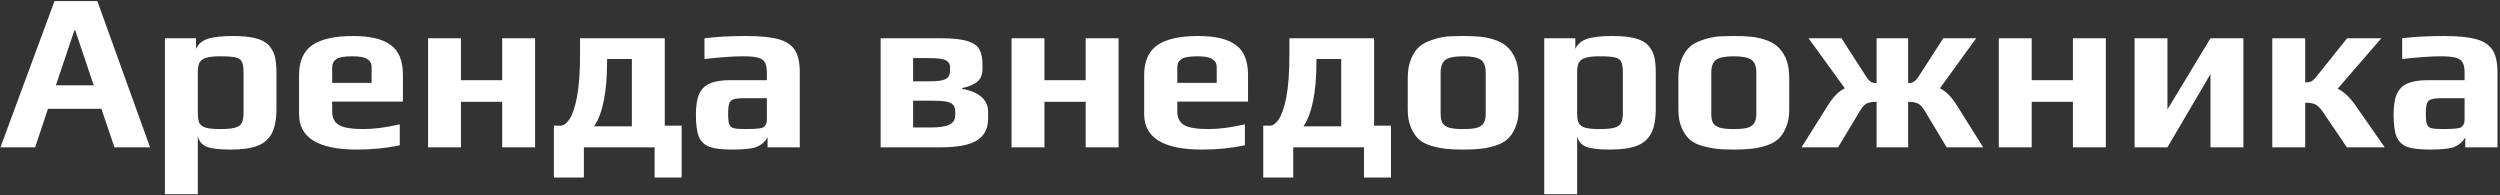 <?xml version="1.0" encoding="UTF-8"?> <svg xmlns="http://www.w3.org/2000/svg" width="577" height="45" viewBox="0 0 577 45" fill="none"><rect x="0" y="0" width="577" height="45" fill="#333333" stroke="none"/> <path d="M12.584 0.252H22.464L34.632 34H26.416L23.4 25.108H11.076L8.112 34H0.104L12.584 0.252ZM21.632 19.7L17.368 7.012H17.16L12.896 19.7H21.632ZM38.062 8.832H45.238V11.328C45.689 10.219 46.573 9.439 47.89 8.988C49.208 8.537 51.166 8.312 53.766 8.312C55.95 8.312 57.701 8.485 59.018 8.832C60.37 9.179 61.393 9.733 62.086 10.496C62.745 11.259 63.196 12.108 63.438 13.044C63.681 13.945 63.802 15.193 63.802 16.788V25.056C63.802 27.552 63.438 29.476 62.71 30.828C61.982 32.18 60.856 33.133 59.33 33.688C57.84 34.243 55.794 34.52 53.194 34.52C50.698 34.52 48.896 34.312 47.786 33.896C46.677 33.48 45.966 32.665 45.654 31.452V44.816H38.062V8.832ZM50.854 29.788C52.345 29.788 53.472 29.684 54.234 29.476C54.997 29.268 55.517 28.904 55.794 28.384C56.072 27.864 56.21 27.084 56.21 26.044V16.736C56.21 15.592 56.089 14.777 55.846 14.292C55.604 13.772 55.118 13.425 54.39 13.252C53.662 13.079 52.466 12.992 50.802 12.992C49.381 12.992 48.289 13.113 47.526 13.356C46.798 13.599 46.296 13.98 46.018 14.5C45.776 15.02 45.654 15.765 45.654 16.736V26.044C45.654 27.084 45.776 27.864 46.018 28.384C46.296 28.904 46.798 29.268 47.526 29.476C48.254 29.684 49.364 29.788 50.854 29.788ZM82.386 34.52C73.477 34.52 69.022 31.799 69.022 26.356V17.308C69.022 14.153 70.027 11.865 72.038 10.444C74.083 9.023 77.221 8.312 81.45 8.312C85.436 8.312 88.349 9.005 90.186 10.392C92.058 11.744 92.994 14.049 92.994 17.308V23.444H76.666V25.732C76.666 27.188 77.186 28.228 78.226 28.852C79.266 29.476 81.138 29.788 83.842 29.788C86.338 29.788 89.146 29.424 92.266 28.696V33.532C89.18 34.191 85.887 34.52 82.386 34.52ZM85.766 19.128V15.488C85.766 14.656 85.419 14.032 84.726 13.616C84.067 13.2 82.941 12.992 81.346 12.992C79.508 12.992 78.278 13.2 77.654 13.616C76.995 14.067 76.666 14.691 76.666 15.488V19.128H85.766ZM98.797 8.832H106.389V18.504H115.905V8.832H123.497V34H115.905V23.496H106.389V34H98.797V8.832ZM127.841 29.008H129.349C130.042 29.008 130.718 28.54 131.377 27.604C132.07 26.633 132.659 24.935 133.145 22.508C133.63 20.047 133.873 16.753 133.873 12.628V8.832H153.425V29.008H157.325V40.968H151.085V34H134.757V40.968H127.841V29.008ZM145.833 29.164V13.616H140.113V14.292C140.113 17.793 139.853 20.809 139.333 23.34C138.813 25.871 138.067 27.812 137.097 29.164H145.833ZM169.042 34.52C166.685 34.52 164.917 34.312 163.738 33.896C162.594 33.445 161.779 32.665 161.294 31.556C160.843 30.412 160.618 28.713 160.618 26.46C160.618 24.449 160.861 22.872 161.346 21.728C161.866 20.584 162.681 19.769 163.79 19.284C164.934 18.764 166.494 18.504 168.47 18.504H176.998V16.788C176.998 15.713 176.842 14.916 176.53 14.396C176.253 13.876 175.715 13.512 174.918 13.304C174.155 13.096 172.994 12.992 171.434 12.992C169.285 12.992 166.338 13.2 162.594 13.616V8.832C165.333 8.485 168.539 8.312 172.214 8.312C175.438 8.312 177.917 8.555 179.65 9.04C181.418 9.525 182.683 10.357 183.446 11.536C184.209 12.715 184.59 14.431 184.59 16.684V34H177.154V31.712C176.565 32.717 175.767 33.428 174.762 33.844C173.757 34.295 171.85 34.52 169.042 34.52ZM172.006 29.788C173.531 29.788 174.623 29.736 175.282 29.632C175.767 29.563 176.097 29.459 176.27 29.32C176.478 29.181 176.651 28.956 176.79 28.644C176.929 28.401 176.998 28.037 176.998 27.552V22.664H171.798C170.619 22.664 169.787 22.751 169.302 22.924C168.817 23.063 168.487 23.375 168.314 23.86C168.141 24.311 168.054 25.125 168.054 26.304C168.054 27.448 168.141 28.245 168.314 28.696C168.487 29.147 168.817 29.441 169.302 29.58C169.822 29.719 170.723 29.788 172.006 29.788ZM203.254 8.832H217.19C219.928 8.832 221.991 9.057 223.378 9.508C224.764 9.959 225.666 10.617 226.082 11.484C226.532 12.316 226.758 13.477 226.758 14.968V15.852C226.758 17.169 226.376 18.157 225.614 18.816C224.886 19.475 223.707 19.977 222.078 20.324V20.532C223.984 20.844 225.458 21.451 226.498 22.352C227.538 23.253 228.058 24.415 228.058 25.836V27.344C228.058 29.632 227.208 31.313 225.51 32.388C223.811 33.463 221.02 34 217.138 34H203.254V8.832ZM214.538 18.764C215.89 18.764 216.895 18.677 217.554 18.504C218.212 18.331 218.663 18.071 218.906 17.724C219.148 17.343 219.27 16.788 219.27 16.06V15.436C219.27 14.777 218.958 14.275 218.334 13.928C217.744 13.581 216.427 13.408 214.382 13.408H210.742V18.764H214.538ZM214.694 29.424C216.808 29.424 218.299 29.199 219.166 28.748C220.032 28.297 220.466 27.587 220.466 26.616V25.68C220.466 25.021 220.292 24.519 219.946 24.172C219.634 23.825 219.096 23.583 218.334 23.444C217.571 23.305 216.444 23.236 214.954 23.236H210.742V29.424H214.694ZM233.469 8.832H241.061V18.504H250.577V8.832H258.169V34H250.577V23.496H241.061V34H233.469V8.832ZM277.437 34.52C268.527 34.52 264.073 31.799 264.073 26.356V17.308C264.073 14.153 265.078 11.865 267.089 10.444C269.134 9.023 272.271 8.312 276.501 8.312C280.487 8.312 283.399 9.005 285.237 10.392C287.109 11.744 288.045 14.049 288.045 17.308V23.444H271.717V25.732C271.717 27.188 272.237 28.228 273.277 28.852C274.317 29.476 276.189 29.788 278.893 29.788C281.389 29.788 284.197 29.424 287.317 28.696V33.532C284.231 34.191 280.938 34.52 277.437 34.52ZM280.817 19.128V15.488C280.817 14.656 280.47 14.032 279.777 13.616C279.118 13.2 277.991 12.992 276.397 12.992C274.559 12.992 273.329 13.2 272.705 13.616C272.046 14.067 271.717 14.691 271.717 15.488V19.128H280.817ZM291.56 29.008H293.068C293.761 29.008 294.437 28.54 295.096 27.604C295.789 26.633 296.378 24.935 296.864 22.508C297.349 20.047 297.592 16.753 297.592 12.628V8.832H317.144V29.008H321.044V40.968H314.804V34H298.476V40.968H291.56V29.008ZM309.552 29.164V13.616H303.832V14.292C303.832 17.793 303.572 20.809 303.052 23.34C302.532 25.871 301.786 27.812 300.816 29.164H309.552ZM337.701 34.52C336.141 34.52 334.858 34.468 333.853 34.364C332.847 34.26 331.773 34.052 330.629 33.74C329.381 33.393 328.375 32.908 327.613 32.284C326.85 31.625 326.209 30.707 325.689 29.528C325.169 28.384 324.909 26.997 324.909 25.368V17.932C324.909 16.268 325.169 14.812 325.689 13.564C326.209 12.316 326.885 11.345 327.717 10.652C328.445 10.063 329.398 9.577 330.577 9.196C331.79 8.78 332.969 8.52 334.113 8.416C335.43 8.347 336.626 8.312 337.701 8.312C339.295 8.312 340.561 8.364 341.497 8.468C342.467 8.537 343.525 8.745 344.669 9.092C345.917 9.473 346.922 9.993 347.685 10.652C348.482 11.311 349.158 12.247 349.713 13.46C350.233 14.708 350.493 16.199 350.493 17.932V25.368C350.493 26.928 350.233 28.297 349.713 29.476C349.227 30.655 348.586 31.573 347.789 32.232C347.095 32.821 346.142 33.307 344.929 33.688C343.75 34.035 342.589 34.26 341.445 34.364C340.405 34.468 339.157 34.52 337.701 34.52ZM337.701 29.788C339.122 29.788 340.197 29.684 340.925 29.476C341.653 29.233 342.155 28.869 342.433 28.384C342.745 27.899 342.901 27.188 342.901 26.252V16.736C342.901 15.349 342.537 14.379 341.809 13.824C341.081 13.269 339.711 12.992 337.701 12.992C335.69 12.992 334.321 13.269 333.593 13.824C332.865 14.379 332.501 15.349 332.501 16.736V26.252C332.501 27.188 332.639 27.899 332.917 28.384C333.229 28.869 333.749 29.233 334.477 29.476C335.205 29.684 336.279 29.788 337.701 29.788ZM356.41 8.832H363.586V11.328C364.037 10.219 364.921 9.439 366.238 8.988C367.555 8.537 369.514 8.312 372.114 8.312C374.298 8.312 376.049 8.485 377.366 8.832C378.718 9.179 379.741 9.733 380.434 10.496C381.093 11.259 381.543 12.108 381.786 13.044C382.029 13.945 382.15 15.193 382.15 16.788V25.056C382.15 27.552 381.786 29.476 381.058 30.828C380.33 32.18 379.203 33.133 377.678 33.688C376.187 34.243 374.142 34.52 371.542 34.52C369.046 34.52 367.243 34.312 366.134 33.896C365.025 33.48 364.314 32.665 364.002 31.452V44.816H356.41V8.832ZM369.202 29.788C370.693 29.788 371.819 29.684 372.582 29.476C373.345 29.268 373.865 28.904 374.142 28.384C374.419 27.864 374.558 27.084 374.558 26.044V16.736C374.558 15.592 374.437 14.777 374.194 14.292C373.951 13.772 373.466 13.425 372.738 13.252C372.01 13.079 370.814 12.992 369.15 12.992C367.729 12.992 366.637 13.113 365.874 13.356C365.146 13.599 364.643 13.98 364.366 14.5C364.123 15.02 364.002 15.765 364.002 16.736V26.044C364.002 27.084 364.123 27.864 364.366 28.384C364.643 28.904 365.146 29.268 365.874 29.476C366.602 29.684 367.711 29.788 369.202 29.788ZM400.162 34.52C398.602 34.52 397.319 34.468 396.314 34.364C395.308 34.26 394.234 34.052 393.09 33.74C391.842 33.393 390.836 32.908 390.074 32.284C389.311 31.625 388.67 30.707 388.15 29.528C387.63 28.384 387.37 26.997 387.37 25.368V17.932C387.37 16.268 387.63 14.812 388.15 13.564C388.67 12.316 389.346 11.345 390.178 10.652C390.906 10.063 391.859 9.577 393.038 9.196C394.251 8.78 395.43 8.52 396.574 8.416C397.891 8.347 399.087 8.312 400.162 8.312C401.756 8.312 403.022 8.364 403.958 8.468C404.928 8.537 405.986 8.745 407.13 9.092C408.378 9.473 409.383 9.993 410.146 10.652C410.943 11.311 411.619 12.247 412.174 13.46C412.694 14.708 412.954 16.199 412.954 17.932V25.368C412.954 26.928 412.694 28.297 412.174 29.476C411.688 30.655 411.047 31.573 410.25 32.232C409.556 32.821 408.603 33.307 407.39 33.688C406.211 34.035 405.05 34.26 403.906 34.364C402.866 34.468 401.618 34.52 400.162 34.52ZM400.162 29.788C401.583 29.788 402.658 29.684 403.386 29.476C404.114 29.233 404.616 28.869 404.894 28.384C405.206 27.899 405.362 27.188 405.362 26.252V16.736C405.362 15.349 404.998 14.379 404.27 13.824C403.542 13.269 402.172 12.992 400.162 12.992C398.151 12.992 396.782 13.269 396.054 13.824C395.326 14.379 394.962 15.349 394.962 16.736V26.252C394.962 27.188 395.1 27.899 395.378 28.384C395.69 28.869 396.21 29.233 396.938 29.476C397.666 29.684 398.74 29.788 400.162 29.788ZM421.835 24.38C423.083 22.369 424.4 21.035 425.787 20.376L417.415 8.832H425.007L430.779 17.776C431.126 18.296 431.455 18.66 431.767 18.868C432.114 19.076 432.564 19.18 433.119 19.18V8.832H440.399V19.18C440.954 19.18 441.387 19.076 441.699 18.868C442.046 18.66 442.392 18.296 442.739 17.776L448.511 8.832H456.103L447.731 20.376C449.118 21.035 450.435 22.369 451.683 24.38L457.715 34H449.291L444.351 25.784C443.796 24.813 443.242 24.189 442.687 23.912C442.167 23.635 441.404 23.496 440.399 23.496V34H433.119V23.496C432.114 23.496 431.334 23.635 430.779 23.912C430.259 24.189 429.722 24.813 429.167 25.784L424.227 34H415.803L421.835 24.38ZM461.324 8.832H468.916V18.504H478.432V8.832H486.024V34H478.432V23.496H468.916V34H461.324V8.832ZM492.656 8.832H500.248V25.264L510.18 8.832H517.772V34H510.18V17.1L500.248 34H492.656V8.832ZM524.445 8.832H532.037V19.024C532.592 19.024 533.043 18.955 533.389 18.816C533.736 18.643 534.083 18.348 534.429 17.932L541.709 8.832H549.613L539.525 20.48C540.947 21.139 542.333 22.439 543.685 24.38L550.393 34H541.657L536.093 25.784C535.469 24.883 534.88 24.311 534.325 24.068C533.771 23.825 533.008 23.704 532.037 23.704V34H524.445V8.832ZM560.87 34.52C558.513 34.52 556.745 34.312 555.566 33.896C554.422 33.445 553.607 32.665 553.122 31.556C552.671 30.412 552.446 28.713 552.446 26.46C552.446 24.449 552.689 22.872 553.174 21.728C553.694 20.584 554.509 19.769 555.618 19.284C556.762 18.764 558.322 18.504 560.298 18.504H568.826V16.788C568.826 15.713 568.67 14.916 568.358 14.396C568.081 13.876 567.543 13.512 566.746 13.304C565.983 13.096 564.822 12.992 563.262 12.992C561.113 12.992 558.166 13.2 554.422 13.616V8.832C557.161 8.485 560.367 8.312 564.042 8.312C567.266 8.312 569.745 8.555 571.478 9.04C573.246 9.525 574.511 10.357 575.274 11.536C576.037 12.715 576.418 14.431 576.418 16.684V34H568.982V31.712C568.393 32.717 567.595 33.428 566.59 33.844C565.585 34.295 563.678 34.52 560.87 34.52ZM563.834 29.788C565.359 29.788 566.451 29.736 567.11 29.632C567.595 29.563 567.925 29.459 568.098 29.32C568.306 29.181 568.479 28.956 568.618 28.644C568.757 28.401 568.826 28.037 568.826 27.552V22.664H563.626C562.447 22.664 561.615 22.751 561.13 22.924C560.645 23.063 560.315 23.375 560.142 23.86C559.969 24.311 559.882 25.125 559.882 26.304C559.882 27.448 559.969 28.245 560.142 28.696C560.315 29.147 560.645 29.441 561.13 29.58C561.65 29.719 562.551 29.788 563.834 29.788Z" fill="white"></path> </svg> 